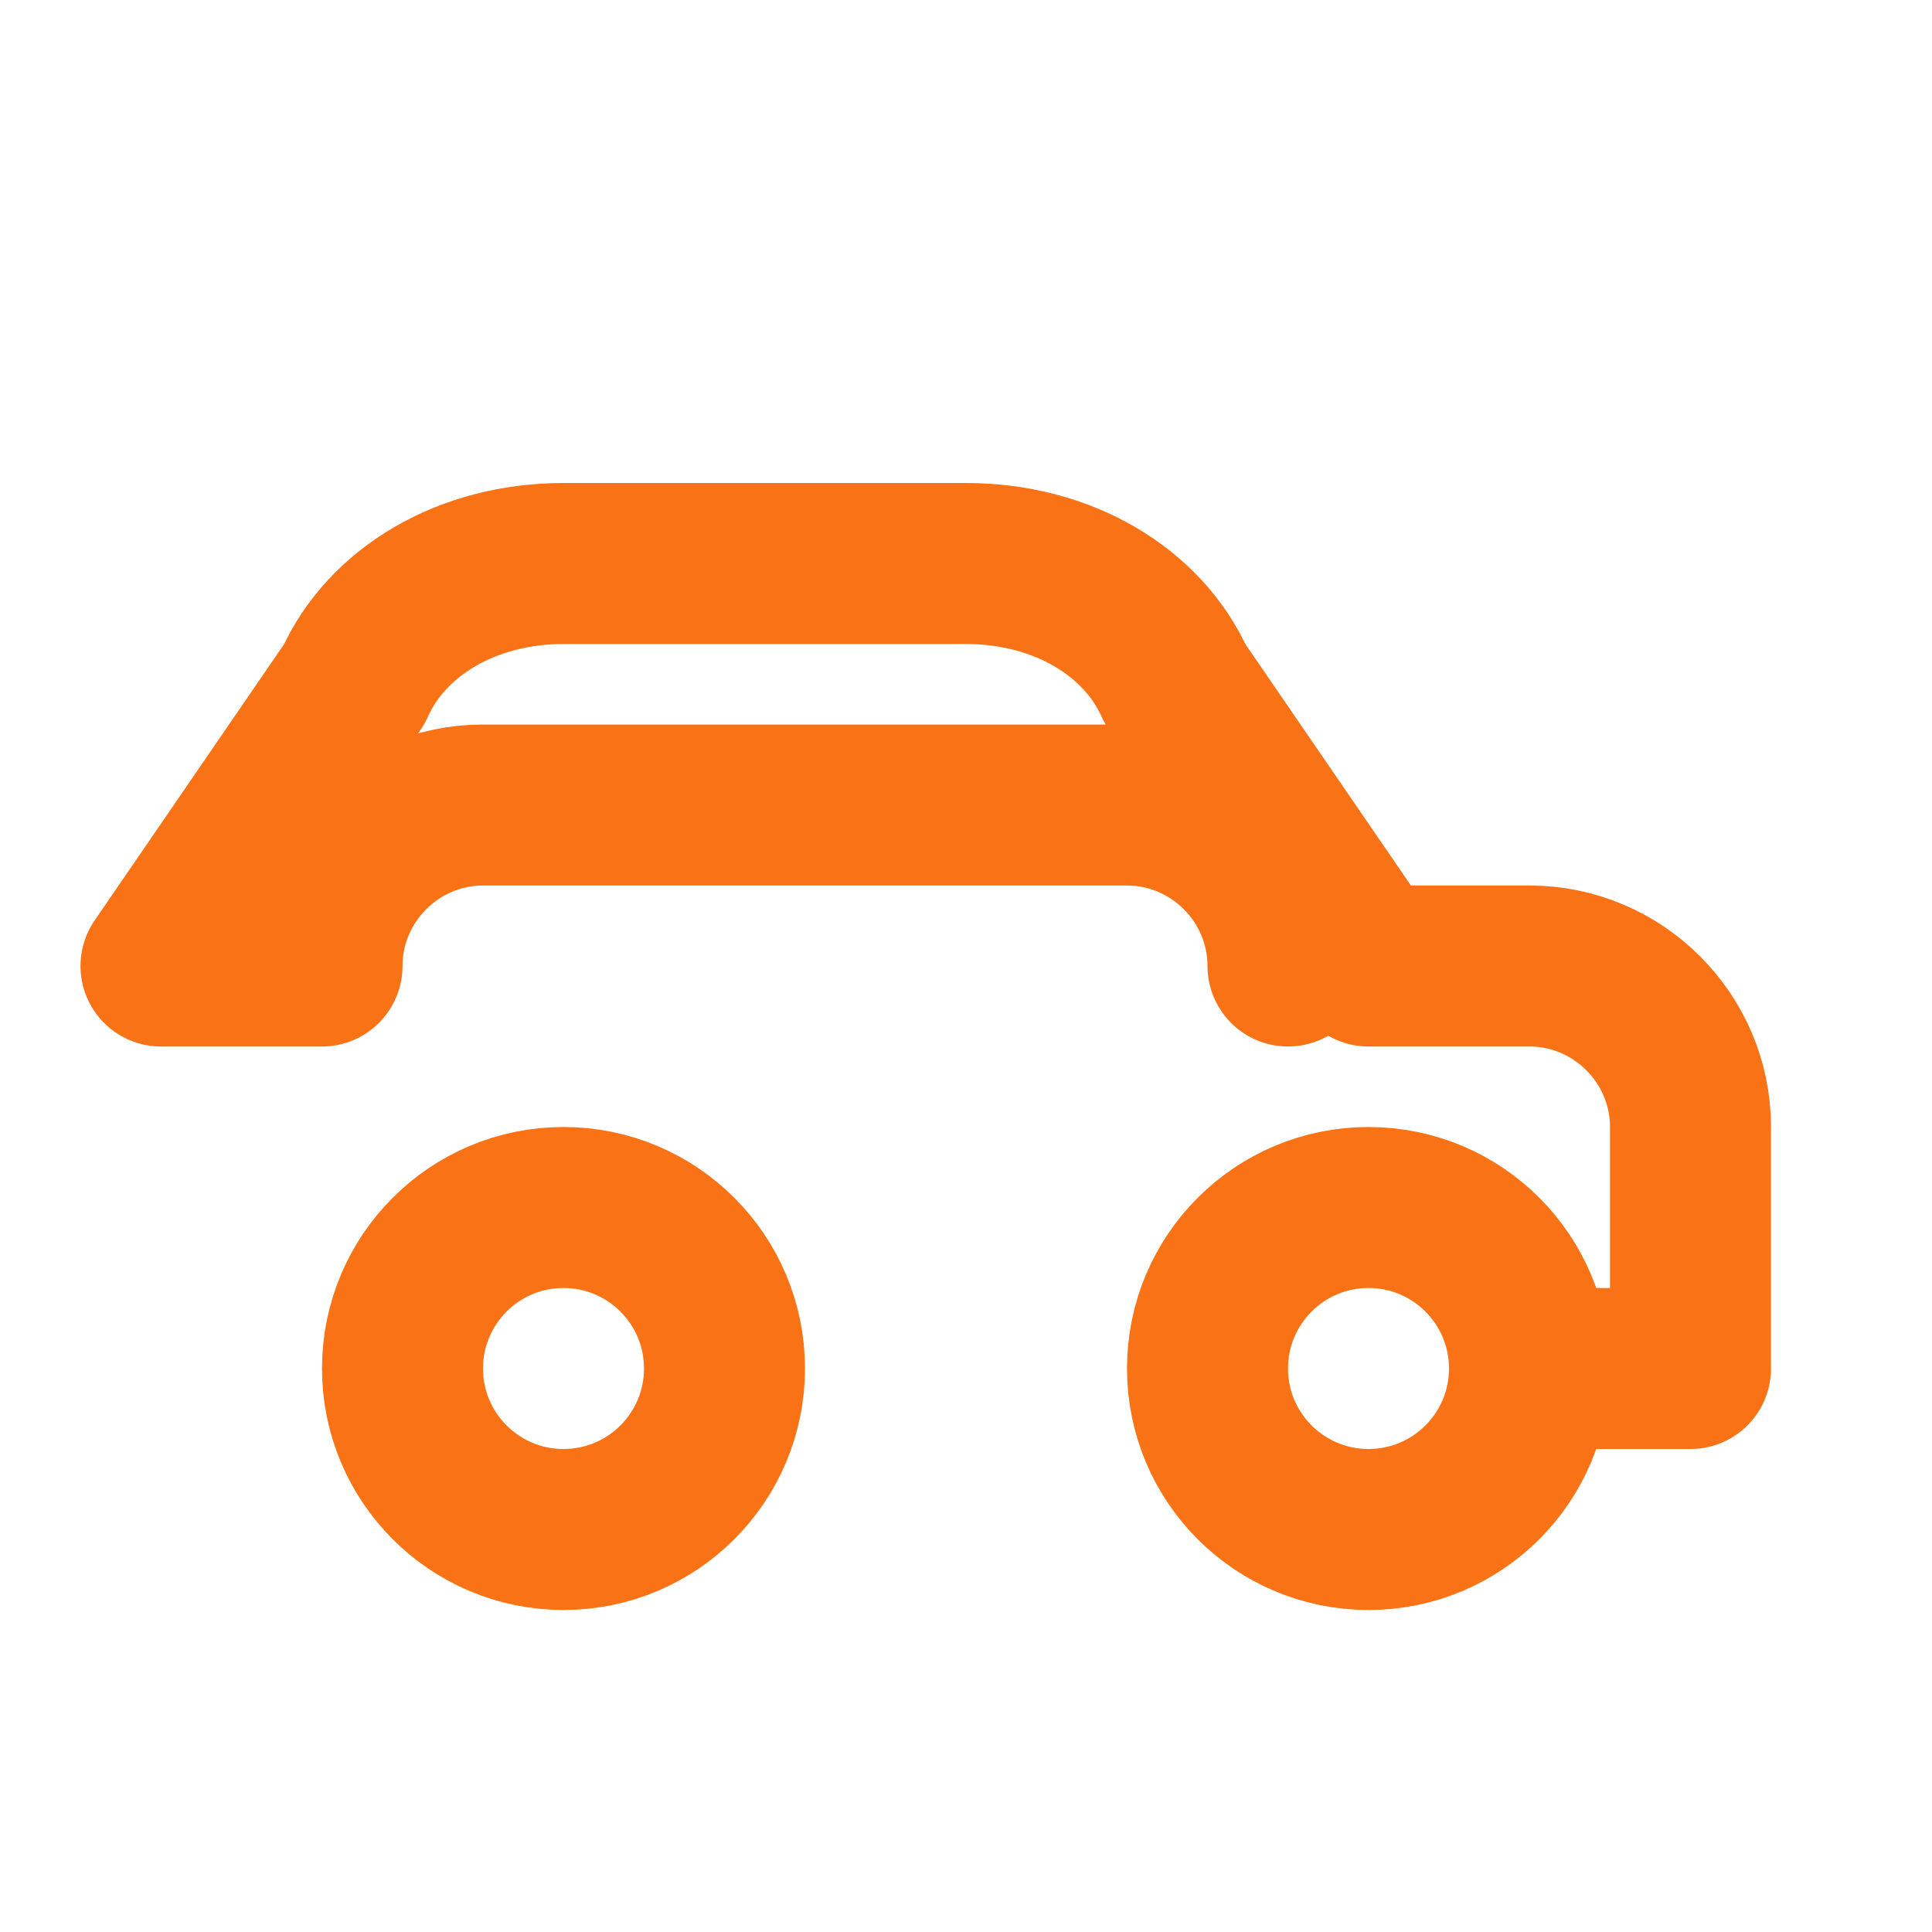 <?xml version="1.0" encoding="UTF-8"?>
<svg viewBox="0 0 24 24" fill="none" xmlns="http://www.w3.org/2000/svg">
  <path
    d="M19 17h2v-3c0-1.1-.9-2-2-2h-2l-2.4-3.5C14.2 7.6 13.2 7 12 7H7c-1.2 0-2.2.6-2.6 1.5L2 12H4c0-1.1.9-2 2-2h8c1.1 0 2 .9 2 2"
    stroke="#F97316"
    stroke-width="2"
    stroke-linecap="round"
    stroke-linejoin="round"
  />
  <circle
    cx="7"
    cy="17"
    r="2"
    stroke="#F97316"
    stroke-width="2"
    stroke-linecap="round"
    stroke-linejoin="round"
  />
  <circle
    cx="17"
    cy="17"
    r="2"
    stroke="#F97316"
    stroke-width="2"
    stroke-linecap="round"
    stroke-linejoin="round"
  />
</svg> 